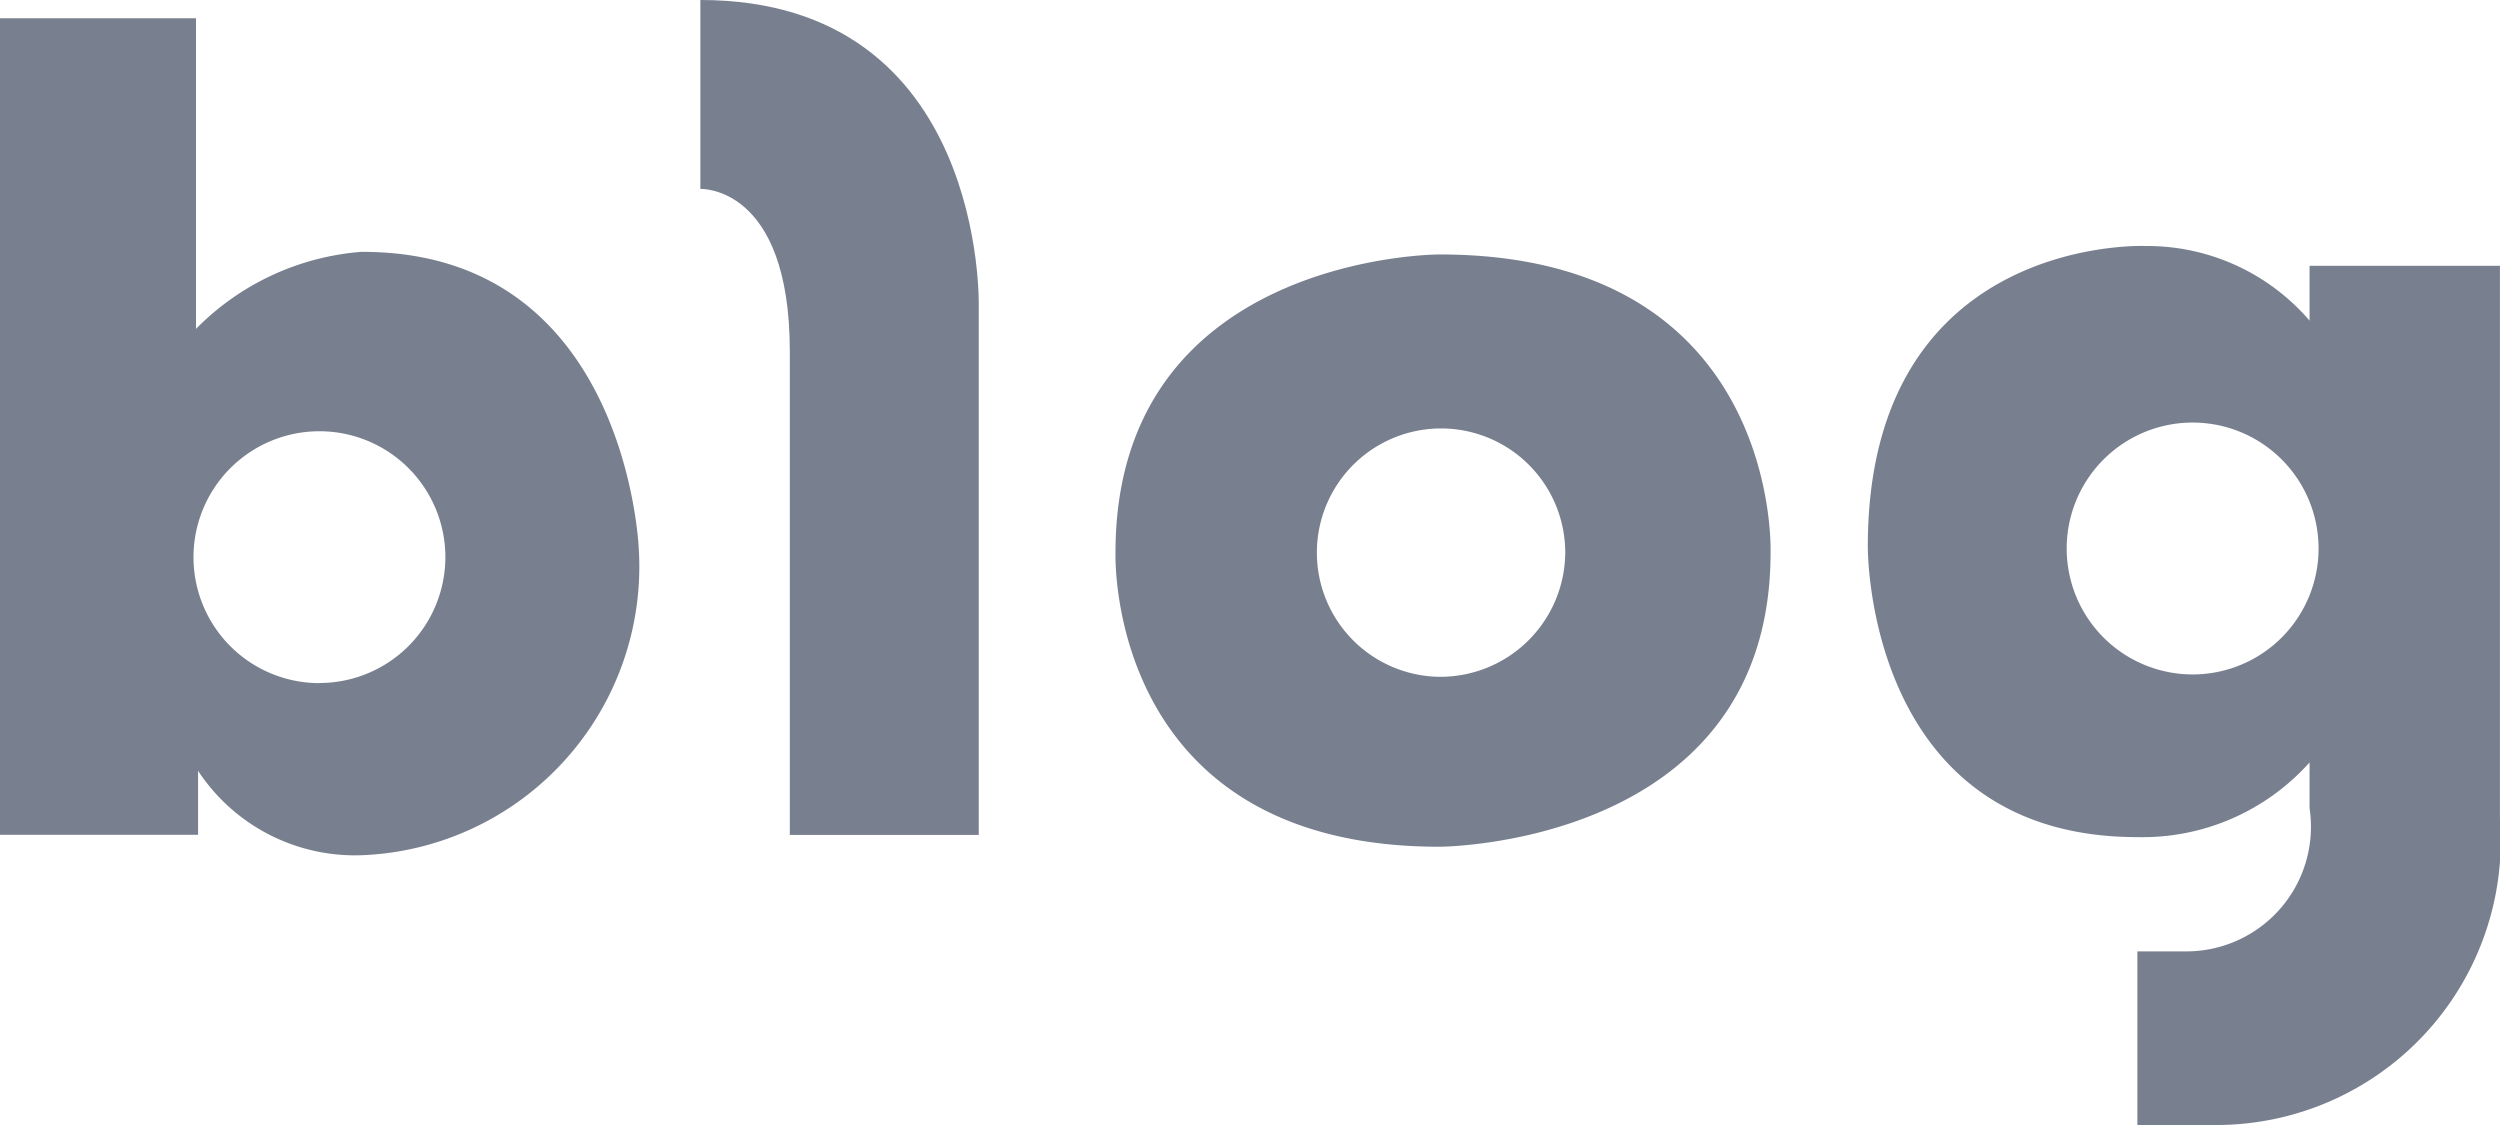 <svg xmlns="http://www.w3.org/2000/svg" width="40" height="18" viewBox="0 0 40 18">
  <g id="그룹_1460" data-name="그룹 1460" transform="translate(-699.314 -6197.341)">
    <path id="패스_2211" data-name="패스 2211" d="M47.116,66.3a4.165,4.165,0,0,0-2.666,1.234V62.564H41.314V75.629h3.169V74.605a3.007,3.007,0,0,0,2.633,1.35,4.621,4.621,0,0,0,4.42-4.875s-.163-4.778-4.42-4.778m-.691,6.9a2.015,2.015,0,1,1,2.015-2.016A2.016,2.016,0,0,1,46.426,73.2" transform="translate(658 6135.069)" fill="#787f8f"/>
    <path id="패스_2212" data-name="패스 2212" d="M88.313,61.341v3.023s1.431-.065,1.431,2.6V74.7h3.023V66.249s.13-4.908-4.453-4.908" transform="translate(622.207 6136)" fill="#787f8f"/>
    <path id="패스_2213" data-name="패스 2213" d="M121.38,78.381s-5.181,0-5.181,4.771c0,0-.168,4.706,5.181,4.706,0,0,5.3-.008,5.3-4.706,0,0,.173-4.771-5.3-4.771m0,6.758a1.987,1.987,0,1,1,2.015-1.987,2,2,0,0,1-2.015,1.987" transform="translate(600.963 6123.031)" fill="#787f8f"/>
    <path id="패스_2214" data-name="패스 2214" d="M173.771,78.695v.877a3.428,3.428,0,0,0-2.631-1.194s-4.437-.187-4.437,4.806c0,0-.049,4.652,4.314,4.652a3.585,3.585,0,0,0,2.754-1.195v.732a1.994,1.994,0,0,1-2,2.291h-.755v2.778h1.219a4.553,4.553,0,0,0,4.582-4.9V78.695ZM171.9,85.233a2.015,2.015,0,1,1,2.015-2.016,2.015,2.015,0,0,1-2.015,2.016" transform="translate(562.496 6122.899)" fill="#787f8f"/>
  </g>
</svg>
